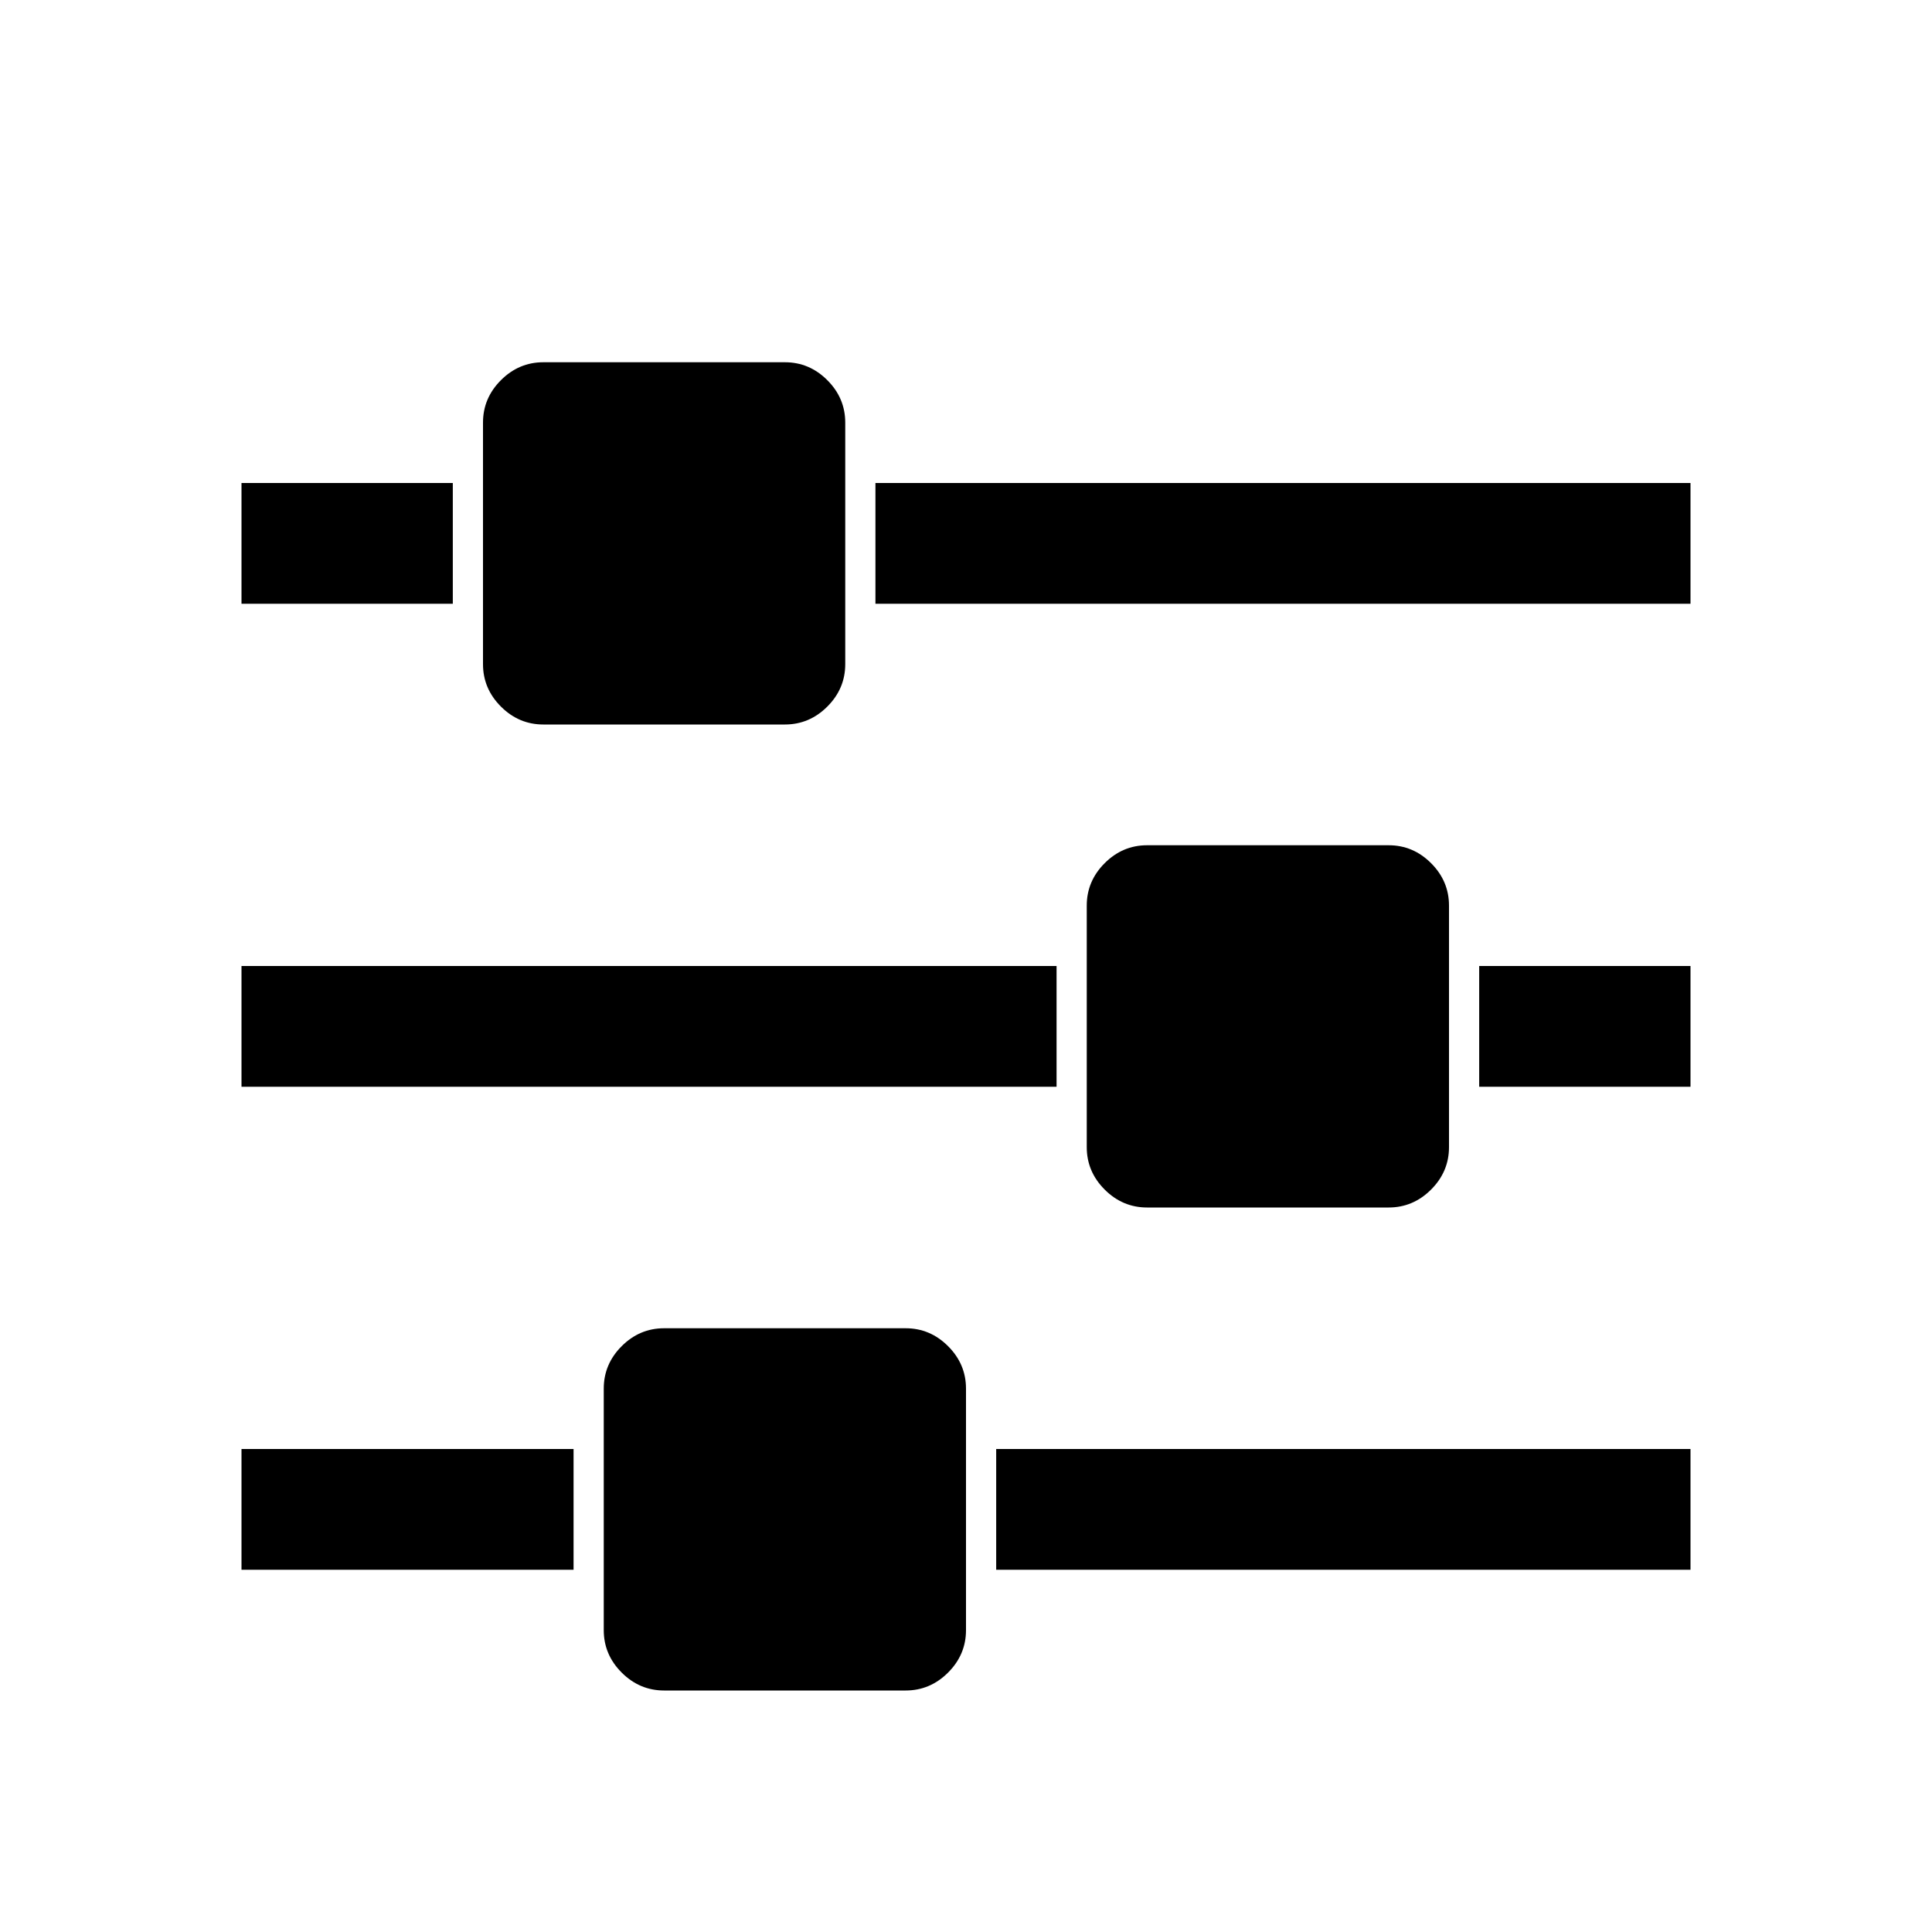<svg width="2048" height="2048" viewBox="0 0 2048 2048" xmlns="http://www.w3.org/2000/svg"><path d="M608 1536v128H256v-128h352zm352-128q26 0 45 19t19 45v256q0 26-19 45t-45 19H704q-26 0-45-19t-19-45v-256q0-26 19-45t45-19h256zm160-384v128H256v-128h864zM480 512v128H256V512h224zm1312 1024v128h-736v-128h736zM832 384q26 0 45 19t19 45v256q0 26-19 45t-45 19H576q-26 0-45-19t-19-45V448q0-26 19-45t45-19h256zm640 512q26 0 45 19t19 45v256q0 26-19 45t-45 19h-256q-26 0-45-19t-19-45V960q0-26 19-45t45-19h256zm320 128v128h-224v-128h224zm0-512v128H928V512h864z"/></svg>